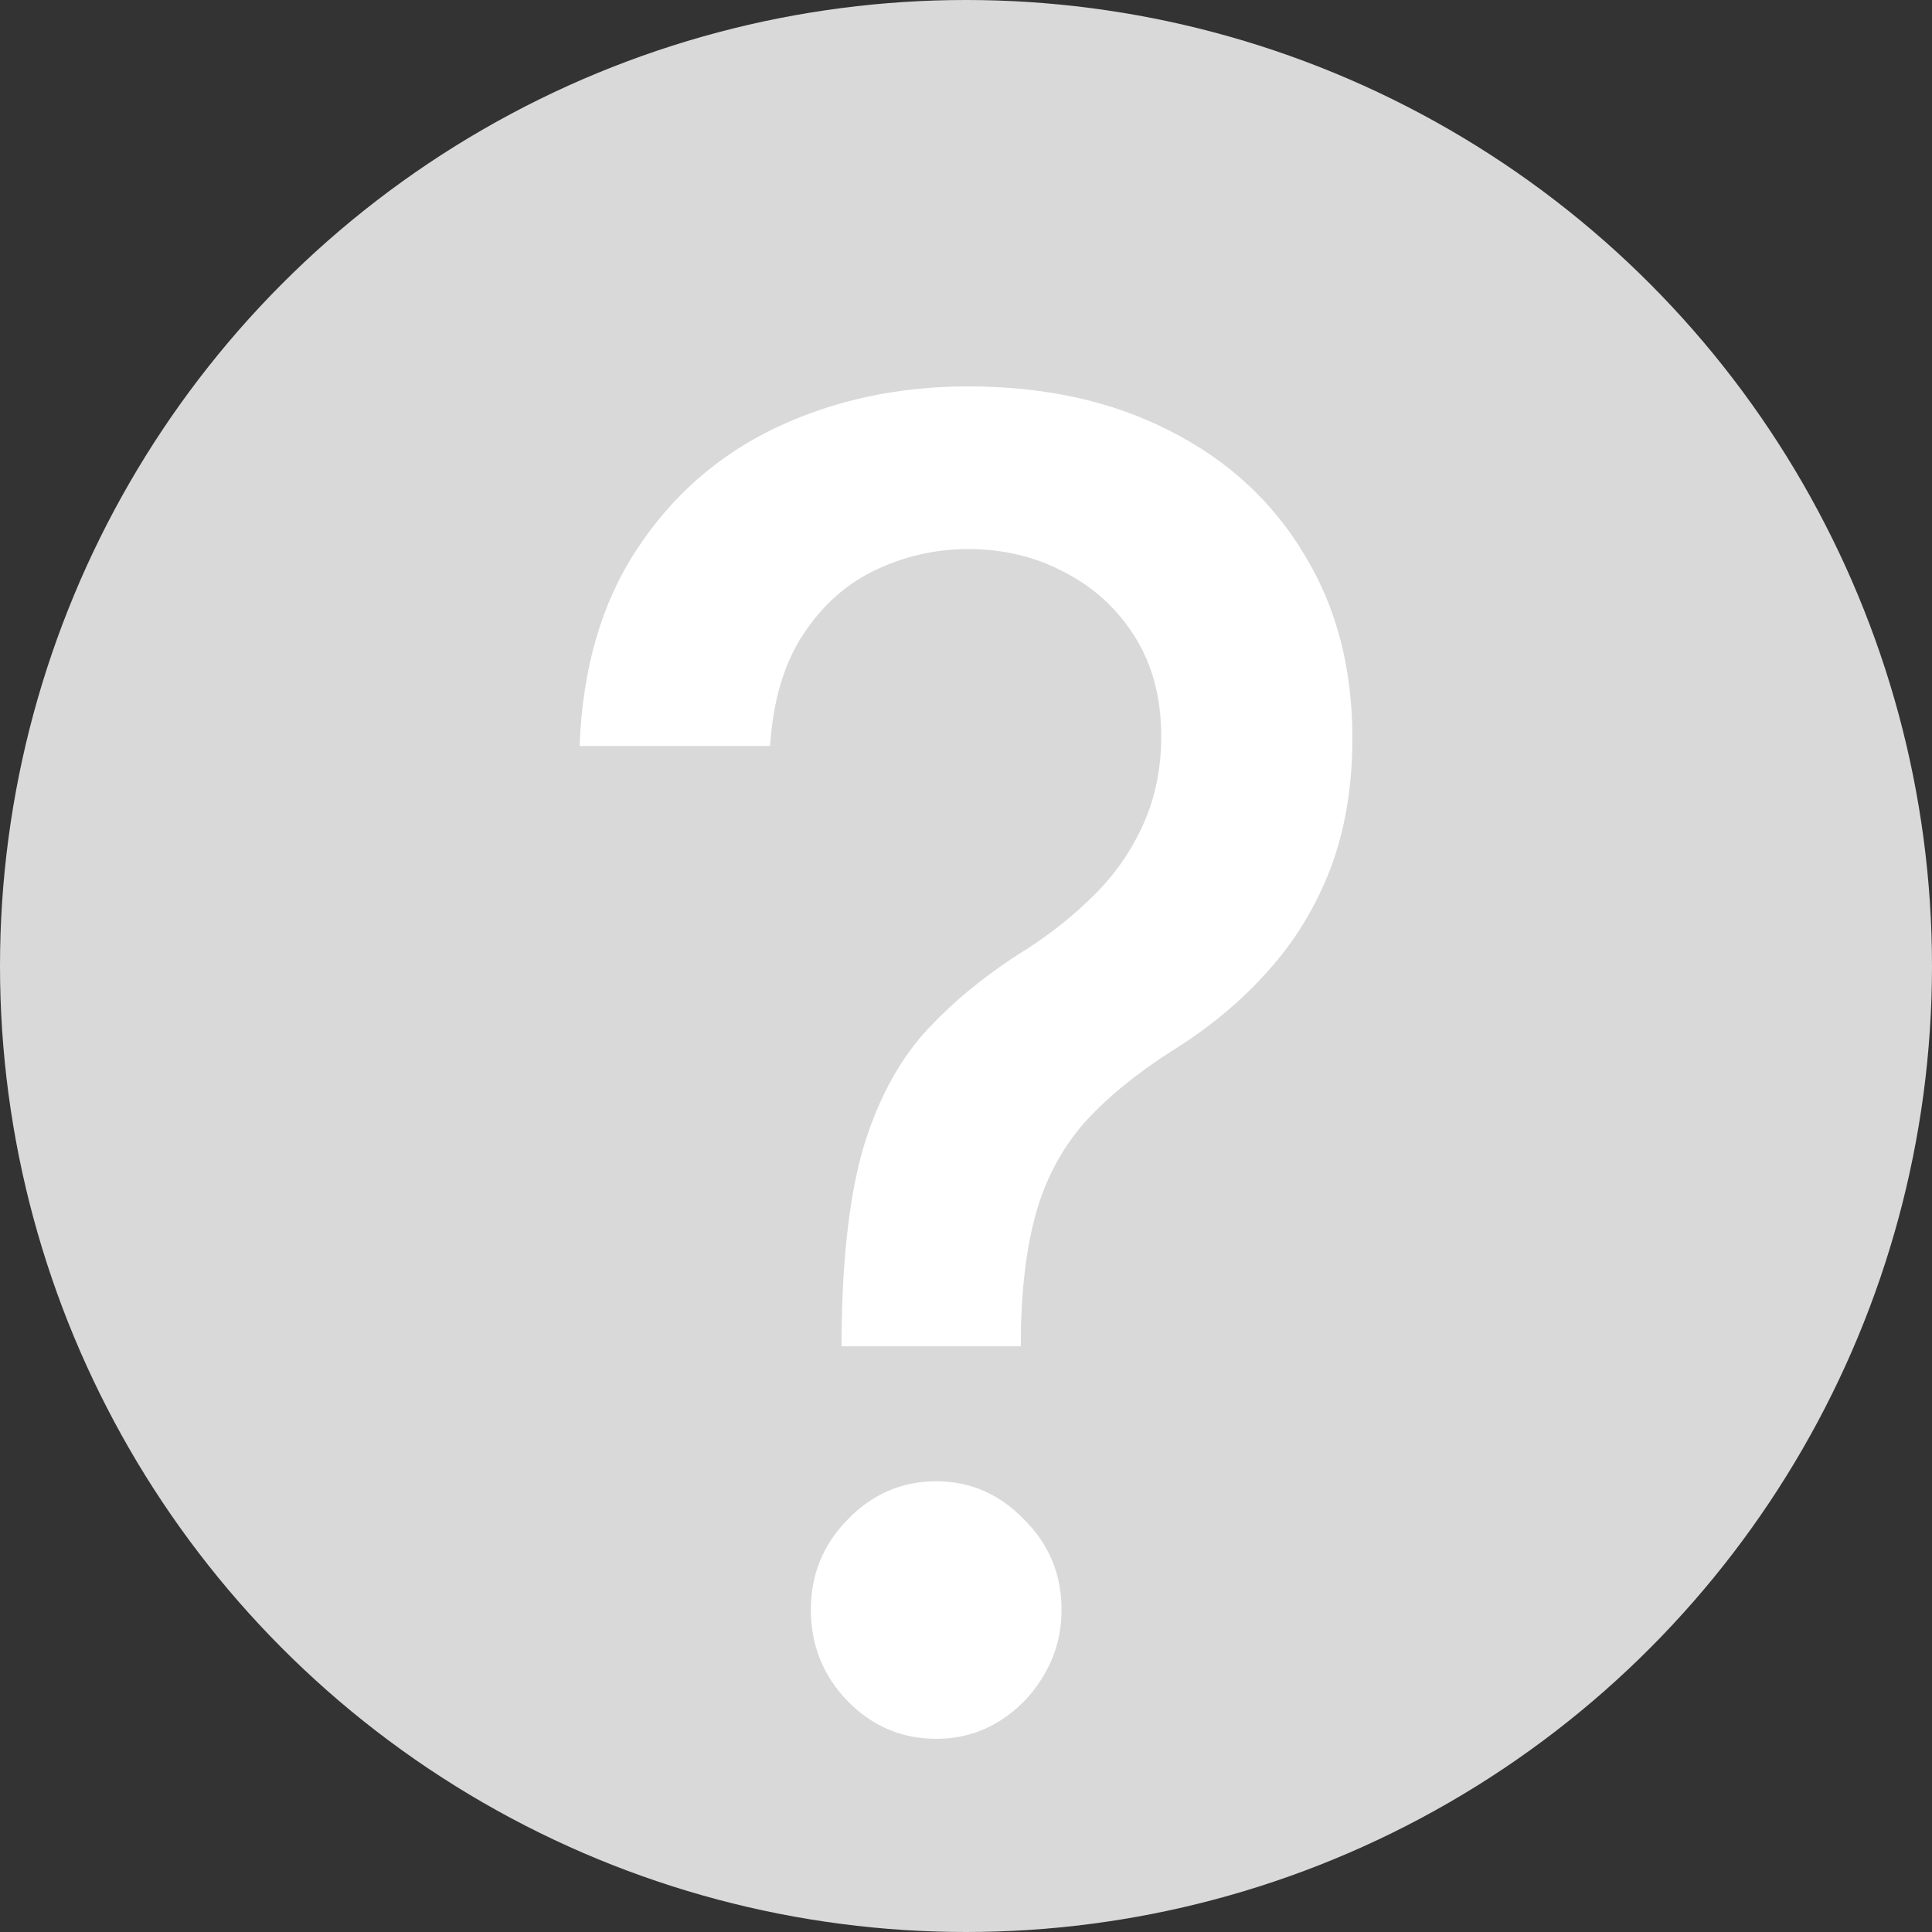 <svg width="20" height="20" viewBox="0 0 20 20" fill="none" xmlns="http://www.w3.org/2000/svg">
<rect x="0" y="0" width="20" height="20" fill="#333333" stroke="none"/>
<circle cx="10" cy="10" r="10" fill="#D9D9D9"/>
<path d="M8.712 13.937V13.81C8.721 12.981 8.801 12.322 8.952 11.832C9.108 11.342 9.328 10.945 9.614 10.643C9.899 10.339 10.243 10.063 10.646 9.814C10.905 9.645 11.139 9.455 11.346 9.246C11.554 9.036 11.718 8.796 11.839 8.524C11.96 8.252 12.021 7.952 12.021 7.622C12.021 7.225 11.93 6.882 11.749 6.593C11.567 6.303 11.325 6.081 11.022 5.925C10.723 5.764 10.39 5.684 10.023 5.684C9.69 5.684 9.372 5.755 9.069 5.898C8.766 6.04 8.515 6.263 8.316 6.566C8.117 6.865 8.003 7.25 7.972 7.722H6C6.03 6.92 6.227 6.243 6.59 5.691C6.954 5.134 7.434 4.713 8.031 4.428C8.632 4.143 9.296 4 10.023 4C10.819 4 11.515 4.154 12.112 4.461C12.709 4.764 13.172 5.189 13.5 5.737C13.834 6.281 14 6.916 14 7.642C14 8.141 13.924 8.591 13.773 8.992C13.621 9.388 13.405 9.743 13.124 10.054C12.847 10.366 12.514 10.643 12.125 10.883C11.757 11.119 11.459 11.364 11.229 11.618C11.005 11.872 10.84 12.173 10.736 12.52C10.633 12.868 10.576 13.298 10.568 13.81V13.937H8.712ZM9.692 18C9.337 18 9.032 17.871 8.777 17.612C8.522 17.35 8.394 17.033 8.394 16.663C8.394 16.298 8.522 15.986 8.777 15.728C9.032 15.465 9.337 15.334 9.692 15.334C10.042 15.334 10.345 15.465 10.6 15.728C10.86 15.986 10.989 16.298 10.989 16.663C10.989 16.909 10.929 17.134 10.808 17.338C10.691 17.539 10.535 17.699 10.341 17.82C10.146 17.94 9.93 18 9.692 18Z" fill="white"/>
</svg>
